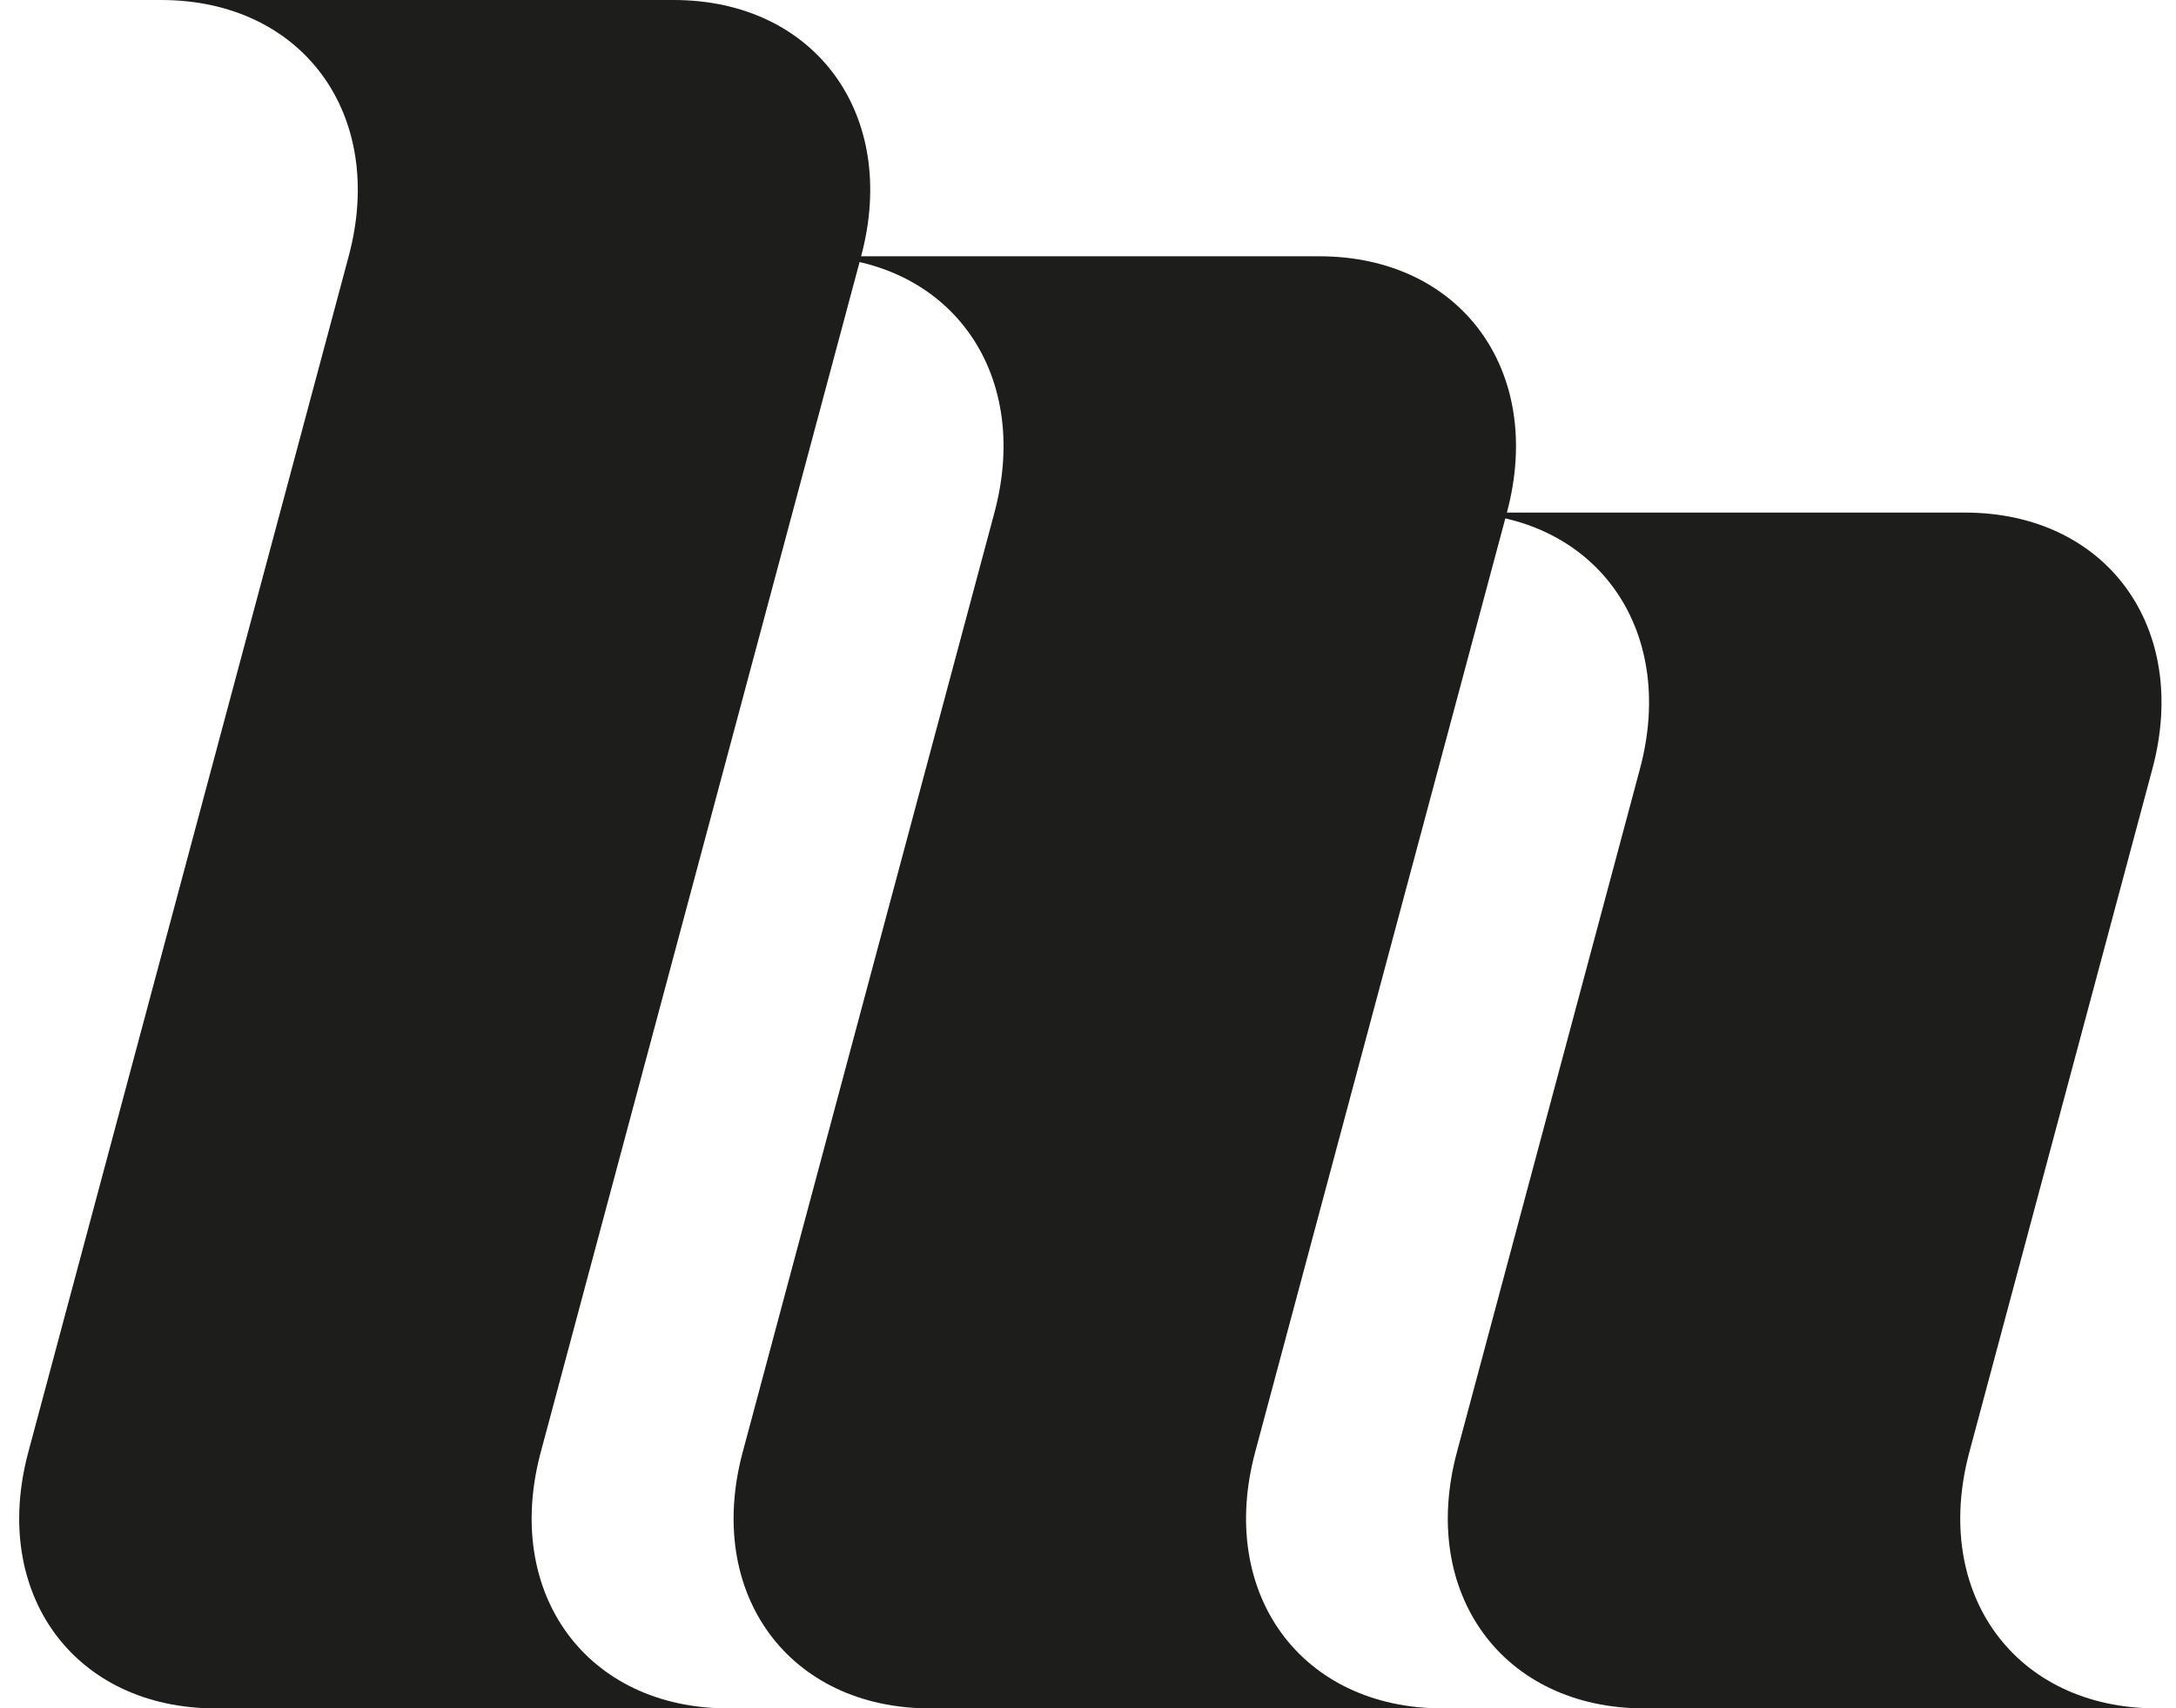 <?xml version="1.0" encoding="utf-8"?>
<!-- Generator: Adobe Illustrator 16.0.0, SVG Export Plug-In . SVG Version: 6.00 Build 0)  -->
<!DOCTYPE svg PUBLIC "-//W3C//DTD SVG 1.1//EN" "http://www.w3.org/Graphics/SVG/1.1/DTD/svg11.dtd">
<svg version="1.1" id="Ebene_1" xmlns="http://www.w3.org/2000/svg" xmlns:xlink="http://www.w3.org/1999/xlink" x="0px" y="0px"
	 width="96.5px" height="75.751px" viewBox="0 0 96.5 75.751" enable-background="new 0 0 96.5 75.751" xml:space="preserve">
<g>
	<g>
		<g>
			<path fill="#1D1D1B" d="M23.981,64.39l14.208-53.028C39.87,5.087,36.146,0,29.871,0H7.146c6.275,0,10,5.087,8.318,11.361
				L1.255,64.39c-1.681,6.274,2.043,11.361,8.319,11.361h22.725C26.024,75.751,22.299,70.664,23.981,64.39z"/>
		</g>
		<g>
			<path fill="#1D1D1B" d="M55.663,64.387l11.164-41.66c1.682-6.275-2.044-11.363-8.318-11.363H35.782
				c6.275,0,10,5.088,8.319,11.363l-11.164,41.66c-1.683,6.278,2.042,11.364,8.317,11.364H63.98
				C57.706,75.751,53.981,70.665,55.663,64.387z"/>
		</g>
		<g>
			<path fill="#1D1D1B" d="M87.336,64.387l8.117-30.296c1.683-6.275-2.041-11.363-8.317-11.363H64.411
				c6.274,0,9.998,5.088,8.317,11.363l-8.117,30.296c-1.684,6.278,2.042,11.364,8.317,11.364h22.725
				C89.379,75.751,85.654,70.665,87.336,64.387z"/>
		</g>
	</g>
</g>
</svg>
